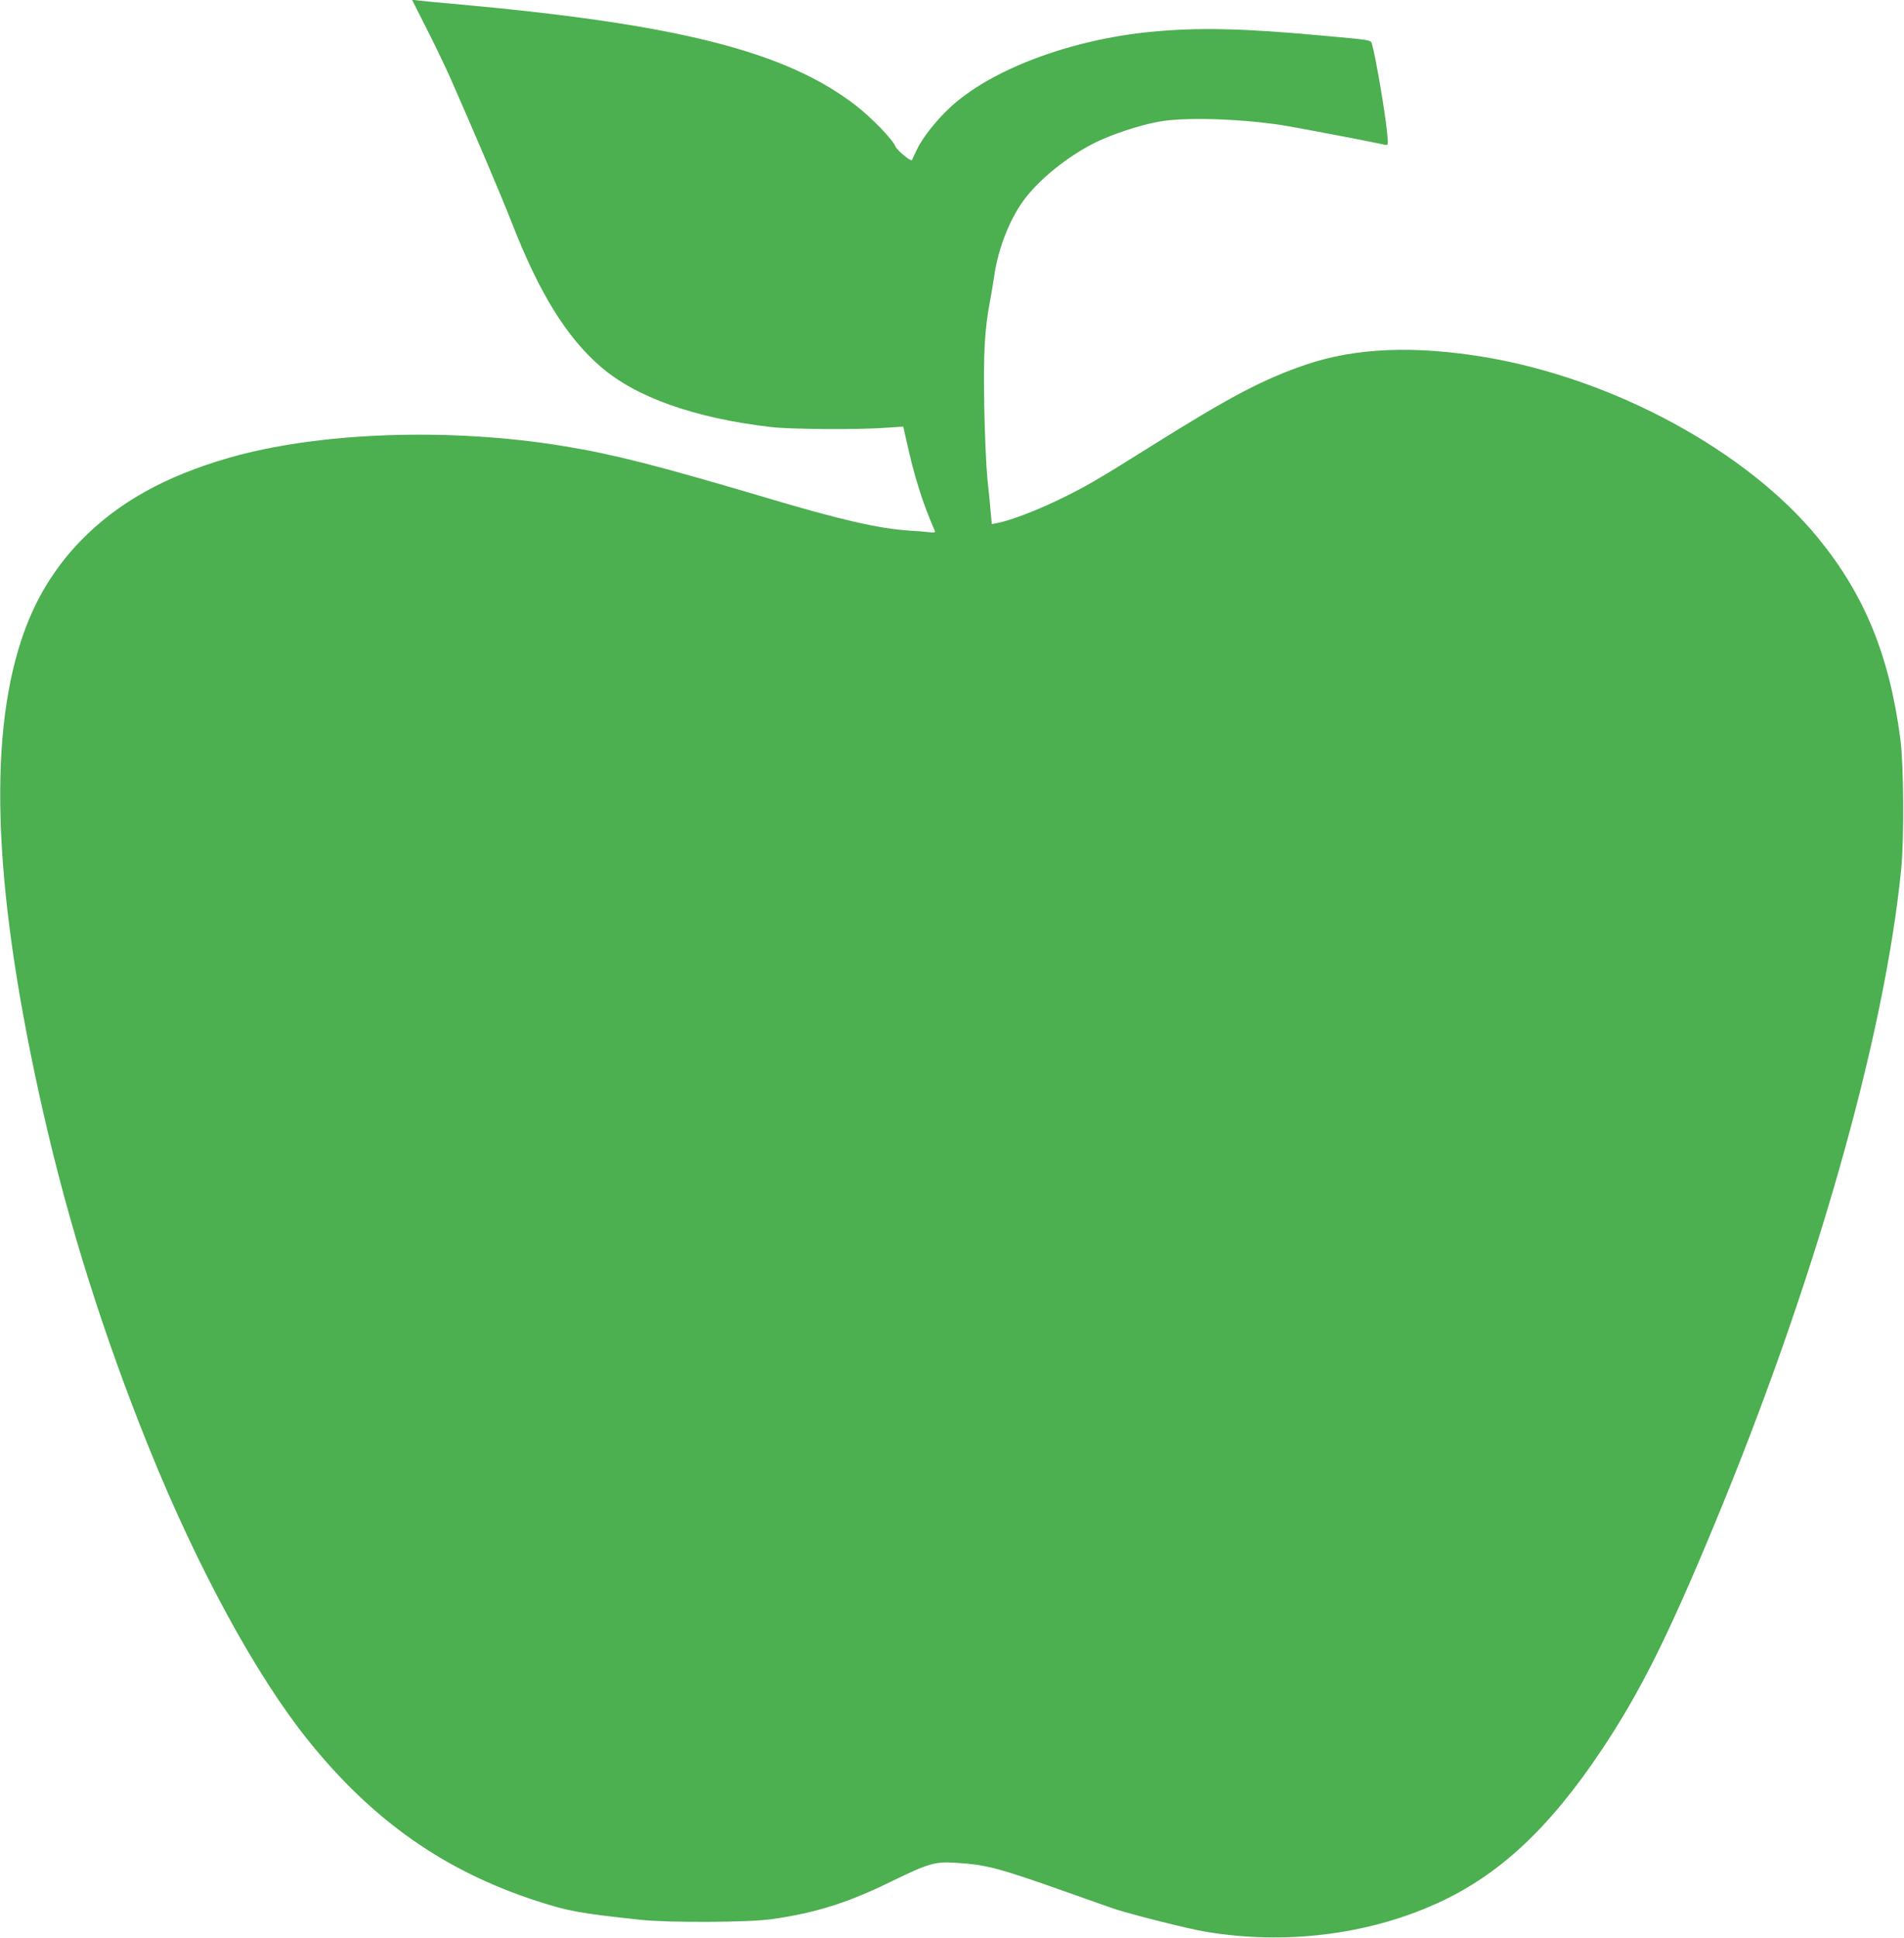 <?xml version="1.0" standalone="no"?>
<!DOCTYPE svg PUBLIC "-//W3C//DTD SVG 20010904//EN"
 "http://www.w3.org/TR/2001/REC-SVG-20010904/DTD/svg10.dtd">
<svg version="1.0" xmlns="http://www.w3.org/2000/svg"
 width="1258pt" height="1280pt" viewBox="0 0 1258 1280"
 preserveAspectRatio="xMidYMid meet">
<g transform="translate(0,1280) scale(0.1,-0.1)"
fill="#4caf50" stroke="none">
<path d="M2817 12614 c53 -103 123 -250 158 -328 151 -342 340 -786 410 -966
178 -455 356 -744 580 -939 234 -205 624 -343 1130 -402 127 -15 574 -18 751
-5 l122 8 22 -98 c52 -235 105 -404 187 -592 4 -9 -4 -11 -33 -8 -22 3 -82 8
-134 11 -204 13 -458 71 -970 224 -699 207 -989 281 -1320 335 -753 123 -1616
92 -2207 -78 -423 -122 -733 -295 -979 -547 -180 -186 -308 -399 -393 -656
-225 -684 -179 -1695 144 -3118 167 -738 402 -1483 700 -2220 320 -792 707
-1503 1051 -1931 427 -531 902 -864 1514 -1062 207 -67 279 -80 680 -123 183
-20 717 -18 869 4 289 41 503 108 790 249 249 121 289 133 431 123 200 -13
279 -34 725 -192 154 -55 303 -107 330 -116 131 -41 482 -129 586 -146 521
-89 1070 -23 1528 184 414 186 748 498 1096 1020 251 377 434 743 734 1465
668 1604 1133 3237 1243 4355 19 198 16 679 -5 845 -72 557 -236 959 -546
1338 -468 572 -1345 1048 -2194 1192 -471 79 -859 63 -1187 -48 -282 -96 -502
-212 -1005 -527 -381 -239 -457 -283 -638 -370 -143 -69 -317 -135 -398 -150
l-36 -7 -7 74 c-3 40 -13 141 -22 223 -8 83 -18 299 -21 482 -6 351 2 502 37
688 10 55 24 136 30 180 26 172 97 356 187 483 100 141 296 300 483 392 105
52 292 114 415 136 165 31 526 21 810 -22 80 -12 581 -107 684 -130 23 -5 23
-5 17 68 -13 141 -76 510 -102 600 -7 24 -8 24 -319 52 -528 49 -826 56 -1137
26 -536 -51 -1064 -250 -1333 -502 -92 -86 -183 -202 -218 -278 -17 -36 -31
-66 -32 -68 -8 -10 -98 65 -109 91 -19 47 -158 190 -261 270 -465 359 -1177
539 -2665 672 -96 8 -196 18 -221 21 l-47 6 95 -188z"/>
</g>
</svg>
